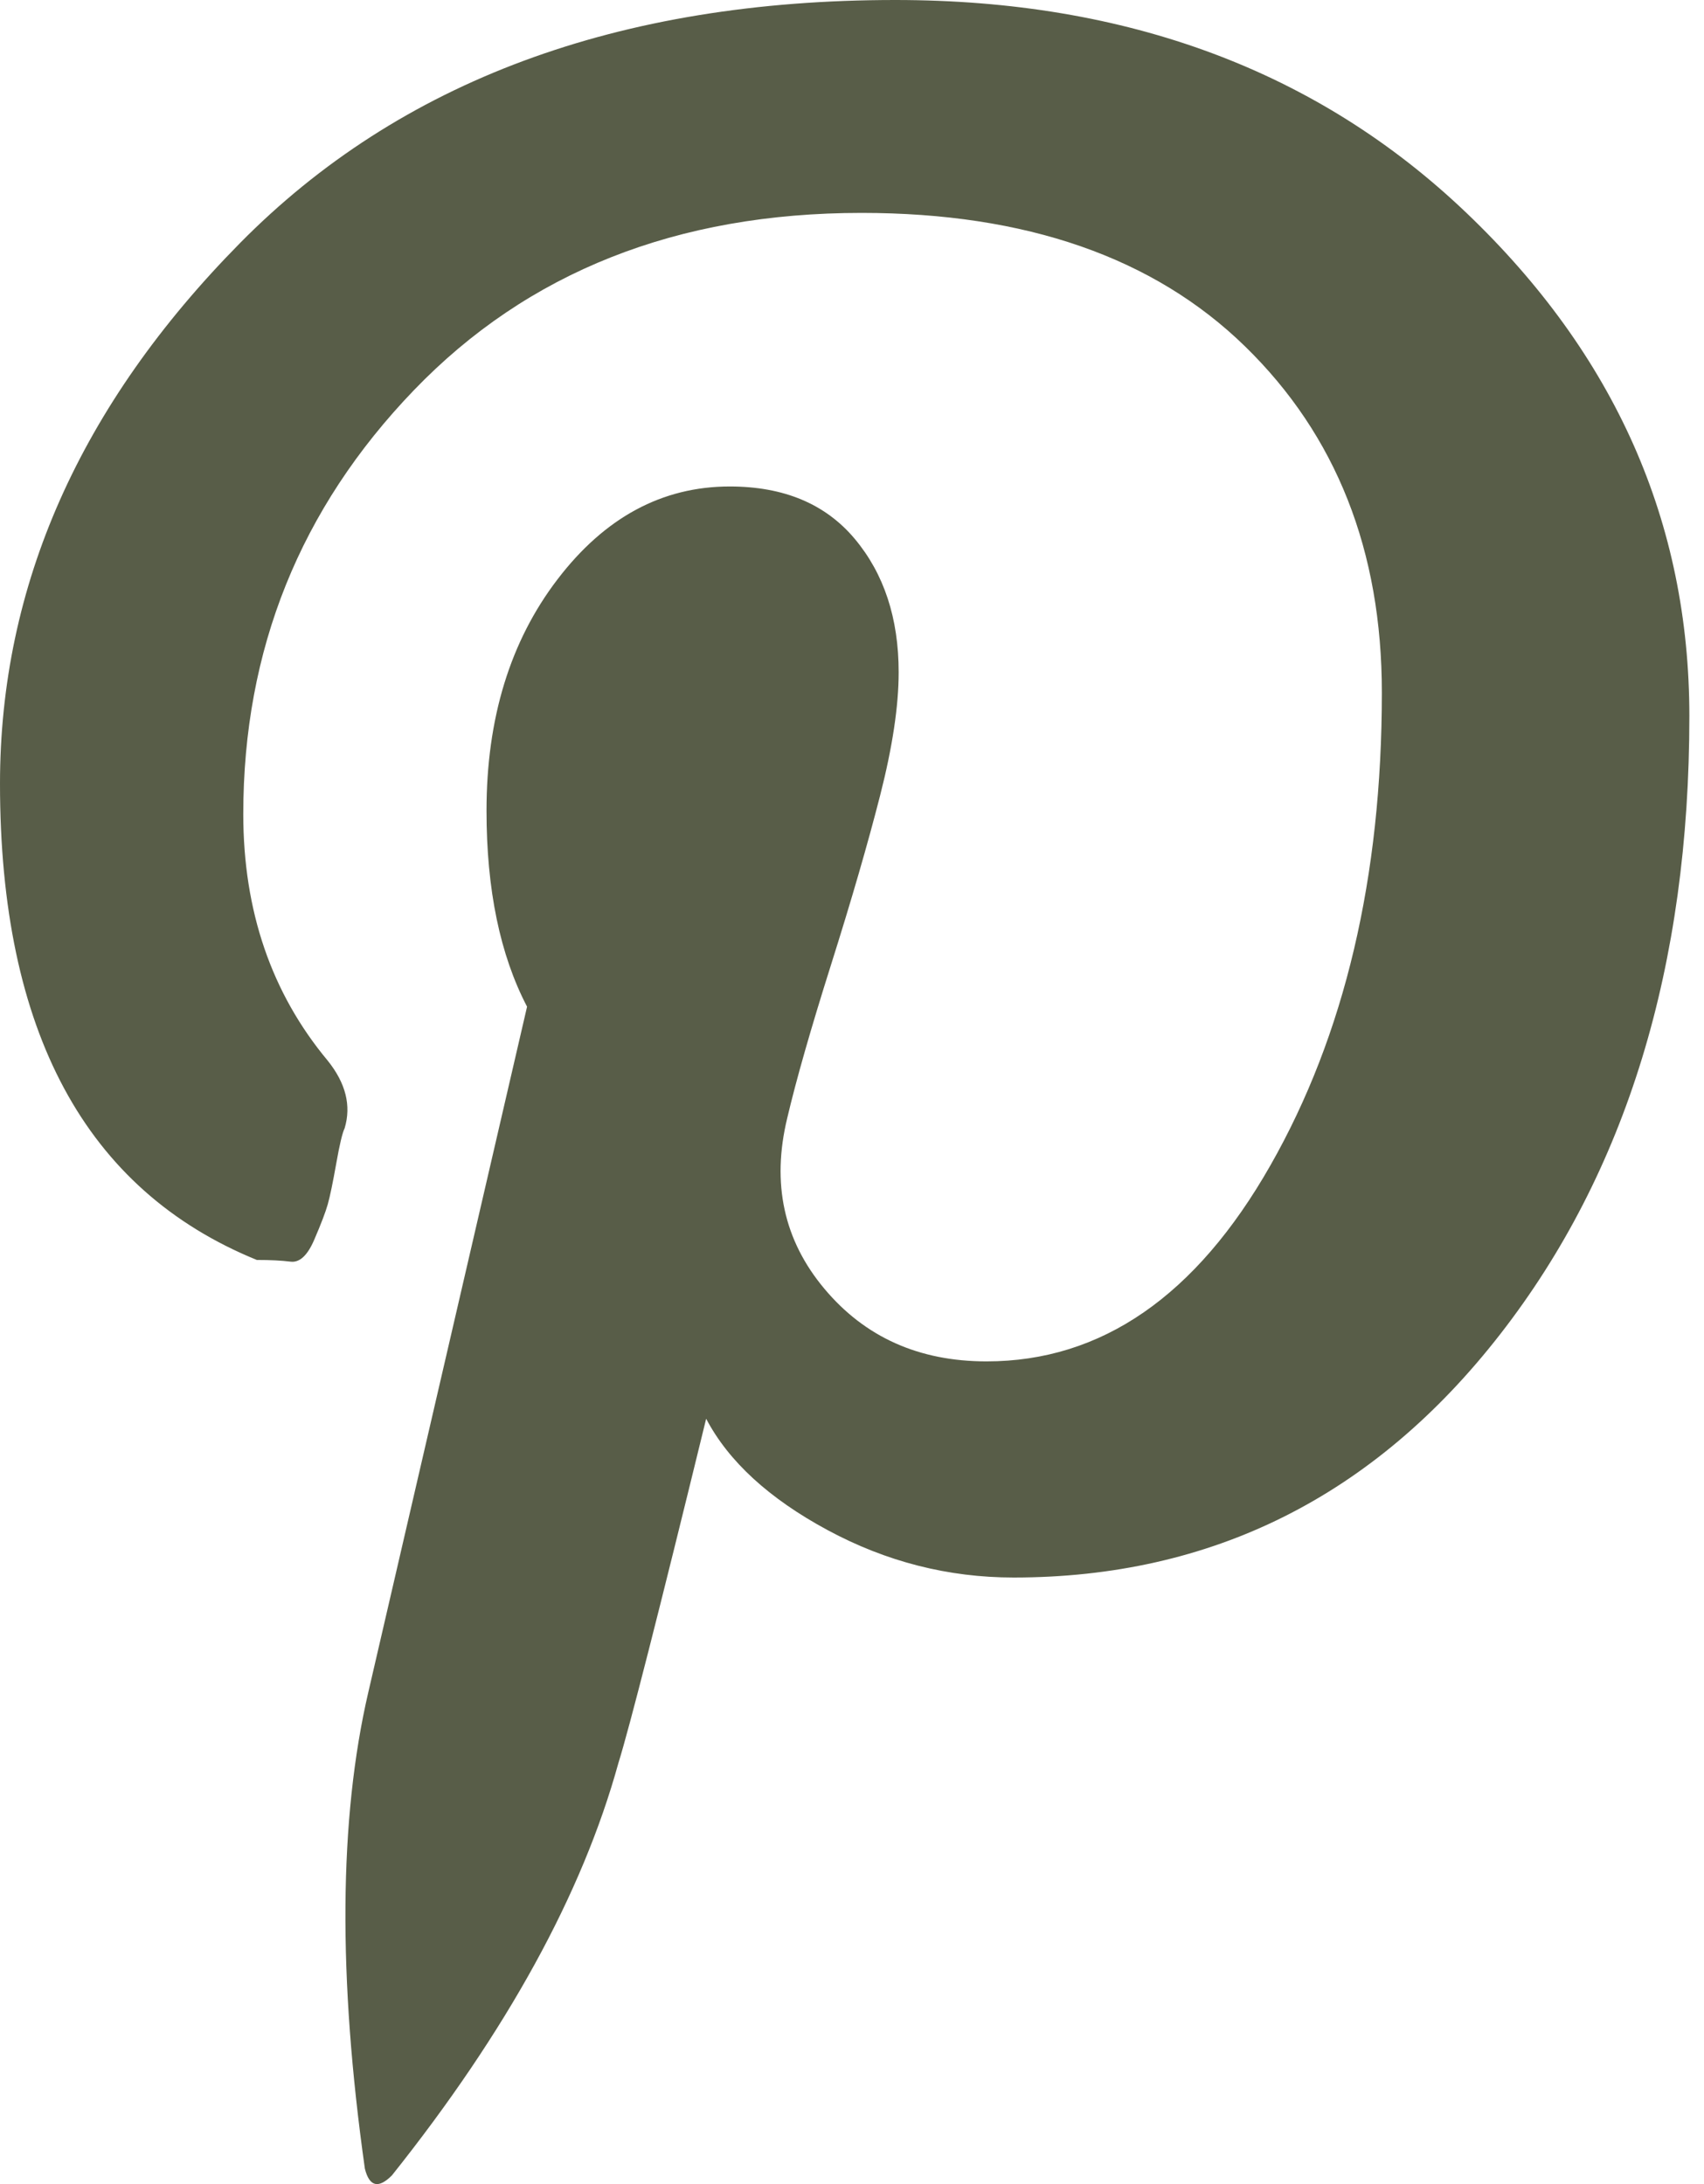 <?xml version="1.0" encoding="UTF-8"?> <svg xmlns="http://www.w3.org/2000/svg" width="39" height="50" viewBox="0 0 39 50" fill="none"><path d="M20.492 0C25.802 0 30.159 1.624 33.561 4.872C36.964 8.12 38.665 11.96 38.665 16.394C38.665 22.117 37.222 26.834 34.334 30.546C31.447 34.258 27.735 36.114 23.199 36.114C21.704 36.114 20.286 35.753 18.946 35.031C17.606 34.309 16.677 33.459 16.162 32.479C15.079 36.913 14.409 39.542 14.152 40.367C13.326 43.356 11.6 46.501 8.97 49.801C8.661 50.111 8.454 50.059 8.351 49.647C7.732 45.265 7.759 41.63 8.429 38.743L12.063 23.046C11.444 21.86 11.135 20.364 11.135 18.561C11.135 16.447 11.676 14.681 12.759 13.264C13.841 11.846 15.156 11.137 16.702 11.137C17.939 11.137 18.893 11.536 19.563 12.336C20.233 13.136 20.568 14.153 20.568 15.391C20.568 16.164 20.426 17.105 20.143 18.213C19.86 19.321 19.486 20.61 19.022 22.08C18.558 23.549 18.223 24.722 18.017 25.599C17.656 27.094 17.939 28.395 18.868 29.503C19.796 30.612 21.033 31.166 22.579 31.166C25.209 31.166 27.374 29.671 29.075 26.681C30.777 23.692 31.627 20.082 31.627 15.855C31.627 12.607 30.583 9.965 28.495 7.929C26.407 5.893 23.481 4.874 19.718 4.874C15.491 4.874 12.075 6.228 9.472 8.934C6.868 11.641 5.568 14.873 5.568 18.637C5.568 20.853 6.212 22.735 7.501 24.282C7.914 24.797 8.043 25.312 7.888 25.828C7.837 25.931 7.772 26.202 7.695 26.64C7.617 27.078 7.553 27.388 7.502 27.569C7.451 27.749 7.348 28.02 7.192 28.381C7.038 28.741 6.857 28.909 6.651 28.883C6.445 28.857 6.187 28.844 5.878 28.844C1.959 27.246 0 23.612 0 17.941C0 13.404 1.83 9.28 5.49 5.568C9.15 1.856 14.152 0 20.492 0Z" fill="#585D48"></path></svg> 